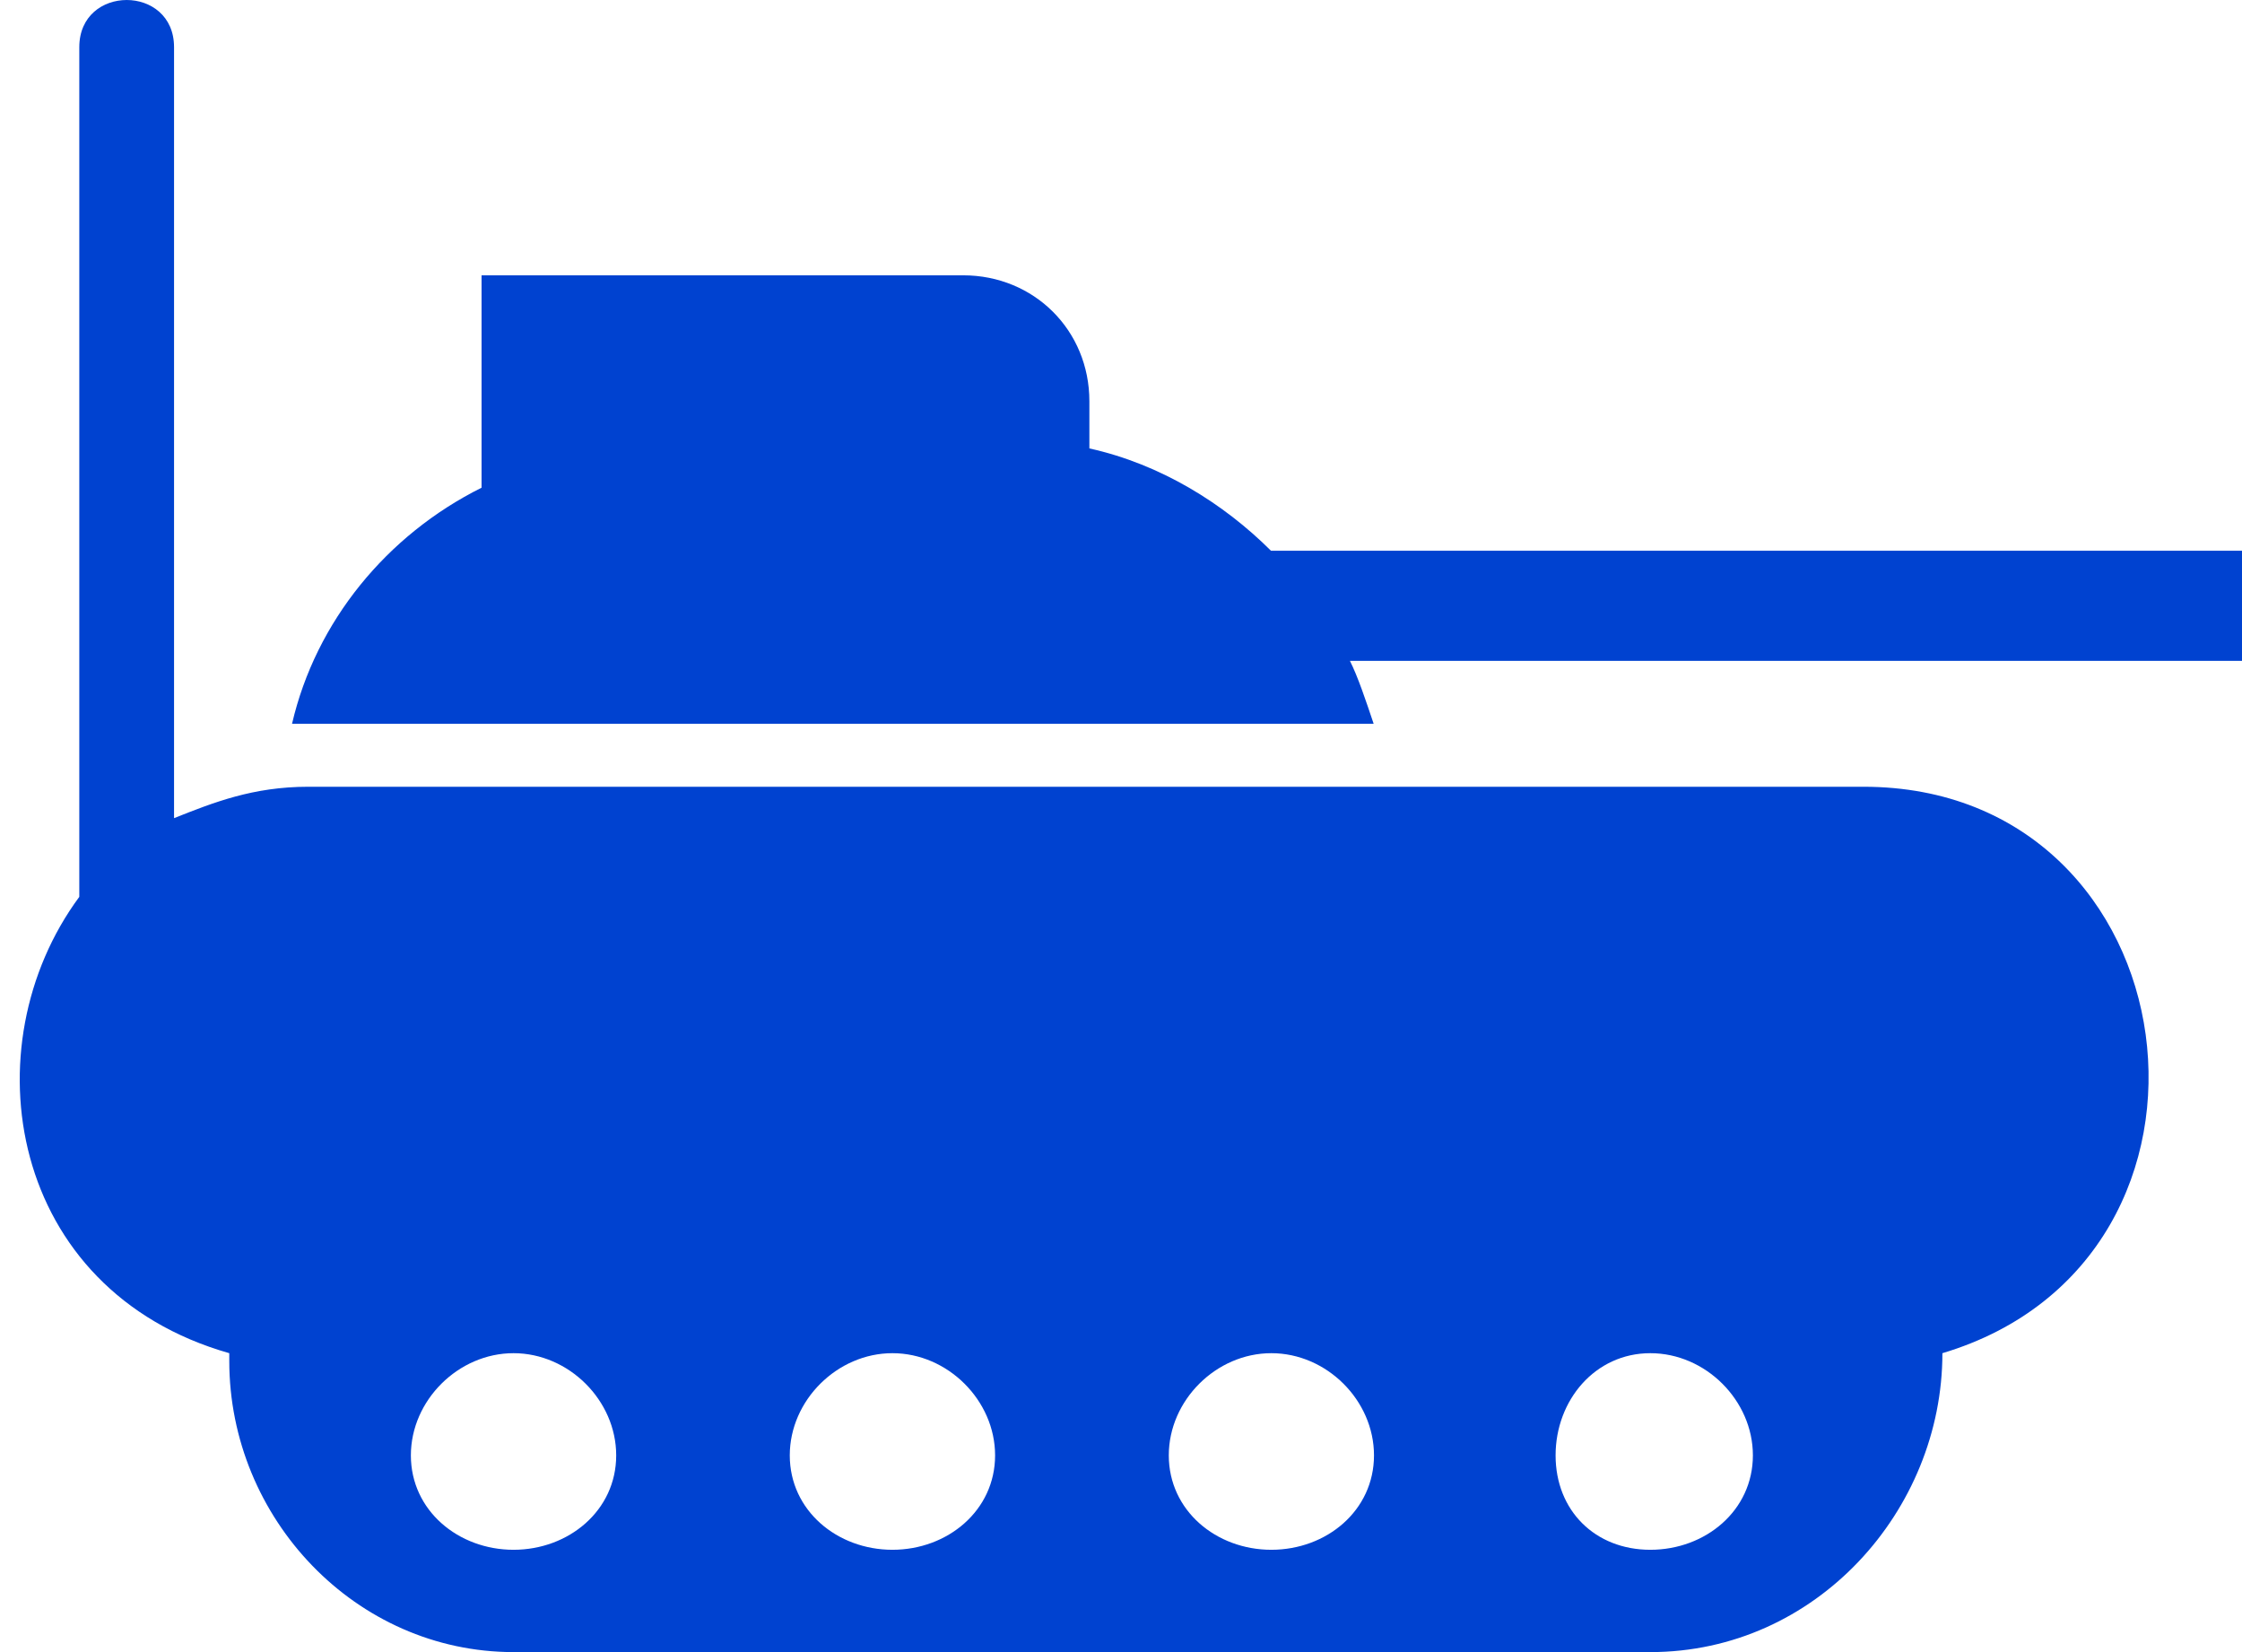 <?xml version="1.0" encoding="UTF-8"?>
<svg width="19px" height="14px" viewBox="0 0 19 14" version="1.1" xmlns="http://www.w3.org/2000/svg" xmlns:xlink="http://www.w3.org/1999/xlink">
    <!-- Generator: Sketch 59 (86127) - https://sketch.com -->
    <title>noun_Tank_1321698 Copy</title>
    <desc>Created with Sketch.</desc>
    <g id="mobile" stroke="none" stroke-width="1" fill="none" fill-rule="evenodd">
        <g id="nav-menu-applications" transform="translate(-33, -303)" fill="#0042D0">
            <g id="noun_Tank_1321698-Copy" transform="translate(42.5, 310) scale(-1, 1) translate(-42.5, -310) translate(33, 303)">
                <g id="Group">
                    <path d="M16.388,6.667 L3.208,6.667 C0.398,6.667 -0.137,10.667 2.539,11.467 C2.539,12.8 3.609,14 5.014,14 L14.648,14 C15.986,14 17.057,12.867 17.057,11.533 L17.057,11.533 L17.057,11.467 C18.93,10.933 19.264,8.867 18.328,7.6 L18.328,0.4 C18.328,0.133 18.127,0 17.926,0 L17.926,0 C17.726,0 17.525,0.133 17.525,0.4 L17.525,6.933 C17.19,6.8 16.856,6.667 16.388,6.667 Z M14.648,11.467 C14.18,11.467 13.778,11.867 13.778,12.333 C13.778,12.8 14.18,13.133 14.648,13.133 C15.116,13.133 15.518,12.8 15.518,12.333 C15.518,11.867 15.116,11.467 14.648,11.467 Z M11.437,11.467 C10.969,11.467 10.567,11.867 10.567,12.333 C10.567,12.8 10.969,13.133 11.437,13.133 C11.905,13.133 12.307,12.8 12.307,12.333 C12.307,11.867 11.905,11.467 11.437,11.467 Z M8.226,11.467 C7.757,11.467 7.356,11.867 7.356,12.333 C7.356,12.8 7.757,13.133 8.226,13.133 C8.694,13.133 9.095,12.8 9.095,12.333 C9.095,11.867 8.694,11.467 8.226,11.467 Z M5.014,11.467 C4.546,11.467 4.145,11.867 4.145,12.333 C4.145,12.8 4.546,13.133 5.014,13.133 C5.483,13.133 5.817,12.8 5.817,12.333 C5.817,11.867 5.483,11.467 5.014,11.467 Z" id="Shape"></path>
                    <path d="M14.919,4.133 L14.919,2.333 L10.838,2.333 C10.236,2.333 9.768,2.8 9.768,3.4 L9.768,3.8 C9.165,3.933 8.63,4.267 8.229,4.667 L0,4.667 L0,5.6 L7.56,5.6 C7.493,5.733 7.426,5.933 7.359,6.133 L16.525,6.133 C16.324,5.267 15.722,4.533 14.919,4.133 Z" id="Shape"></path>
                </g>
            </g>
        </g>
    </g>
</svg>